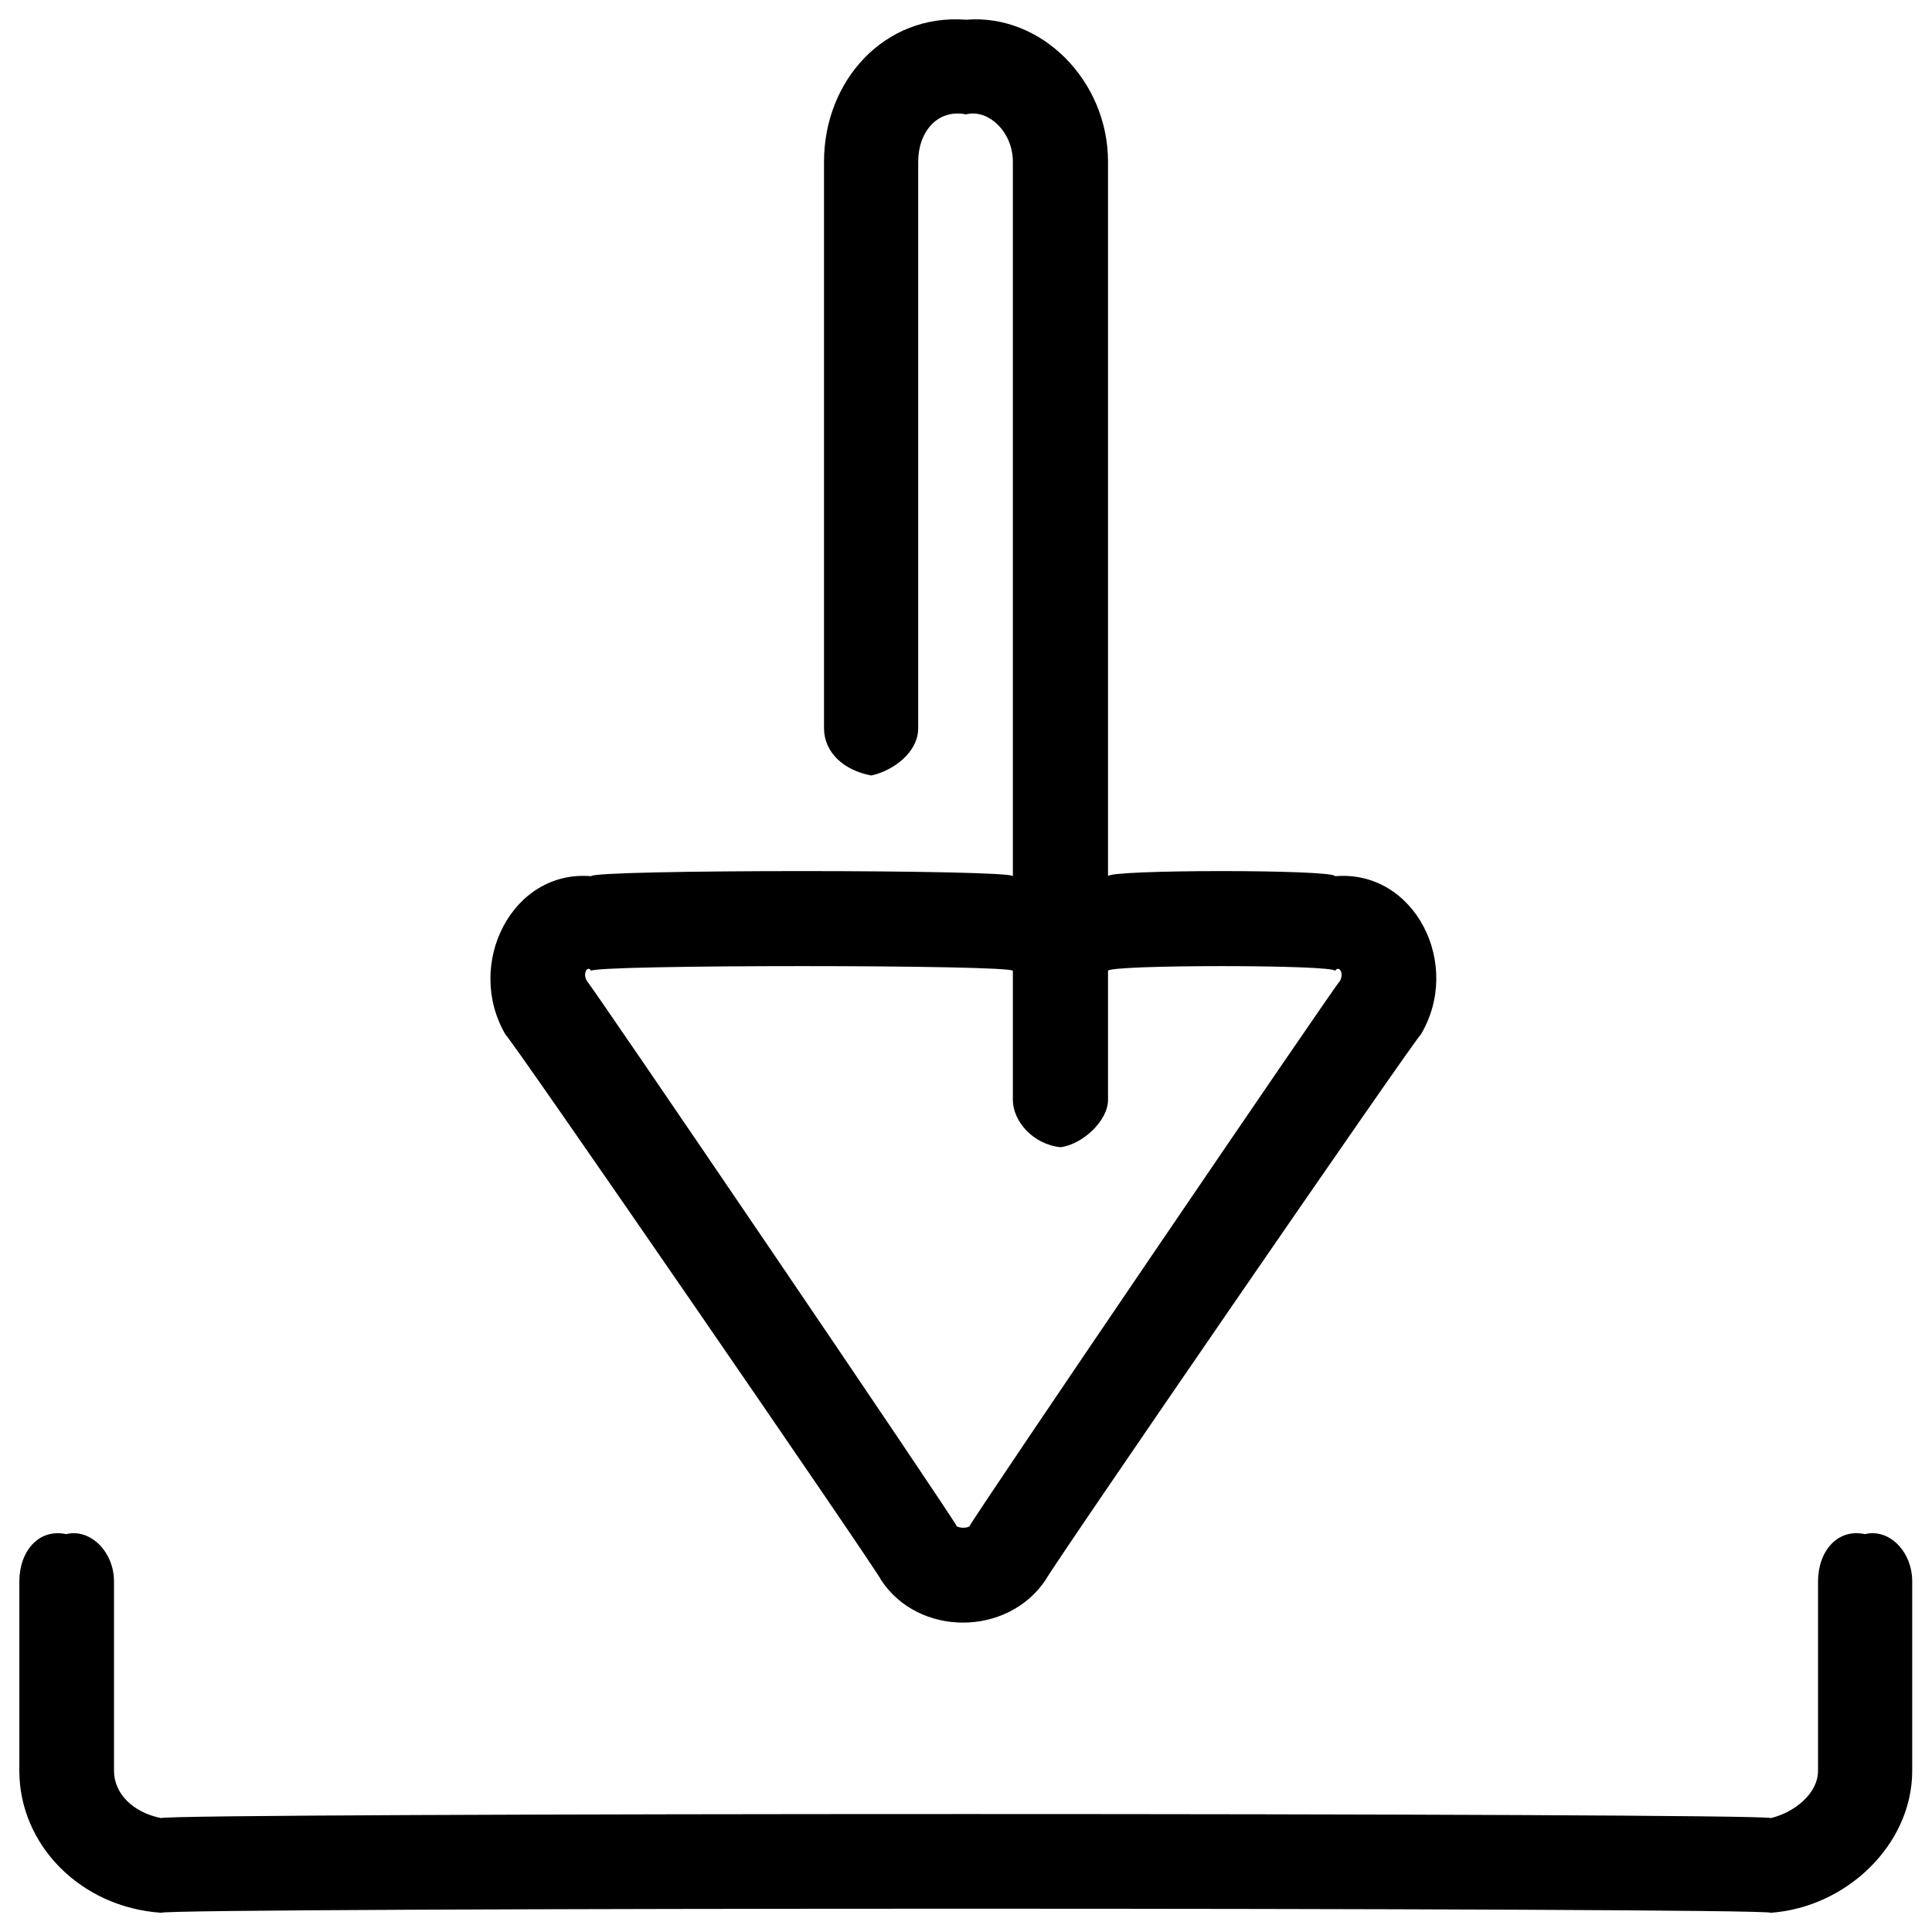 <svg xmlns="http://www.w3.org/2000/svg" version="1.1" xmlns:xlink="http://www.w3.org/1999/xlink" width="100%" height="100%" id="svgWorkerArea" viewBox="0 0 400 400" xmlns:artdraw="https://artdraw.muisca.co" style="background: white;"><defs id="defsdoc"><pattern id="patternBool" x="0" y="0" width="10" height="10" patternUnits="userSpaceOnUse" patternTransform="rotate(35)"><circle cx="5" cy="5" r="4" style="stroke: none;fill: #ff000070;"></circle></pattern></defs><g id="fileImp-89936267" class="cosito"><path id="Combined Shape" clip-rule="evenodd" fill="#000000" fill-rule="evenodd" class="grouped" d="M190.103 33.481C190.103 32.196 190.103 149.796 190.103 150.759 190.103 155.696 185.103 159.496 180.403 160.559 174.603 159.496 170.603 155.696 170.603 150.759 170.603 149.796 170.603 32.196 170.603 33.481 170.603 16.696 183.103 2.796 200.003 4.083 215.603 2.796 229.403 16.696 229.403 33.481 229.403 32.196 229.403 179.996 229.403 181.41 229.403 179.996 276.403 179.996 276.403 181.41 292.903 179.996 302.903 199.696 294.103 214.291 294.103 213.396 216.503 326.296 216.503 327.079 208.603 338.896 190.103 338.896 182.403 327.095 182.403 326.296 104.703 213.396 104.703 214.278 96.103 199.696 106.003 179.996 122.403 181.41 122.403 179.996 209.703 179.996 209.703 181.41 209.703 179.996 209.703 32.196 209.703 33.481 209.703 27.296 204.603 22.496 200.003 23.681 194.103 22.496 190.103 27.296 190.103 33.481 190.103 32.196 190.103 32.196 190.103 33.481M209.703 201.008C209.703 199.696 122.403 199.696 122.403 201.008 121.603 199.696 120.503 201.696 121.603 203.246 121.603 202.696 198.103 315.296 198.103 316.027 198.903 316.396 200.003 316.396 200.703 316.037 200.703 315.296 277.303 202.696 277.303 203.26 278.403 201.696 277.303 199.696 276.403 201.008 276.403 199.696 229.403 199.696 229.403 201.008 229.403 199.696 229.403 227.196 229.403 227.723 229.403 231.996 224.203 236.896 219.603 237.523 213.703 236.896 209.703 231.996 209.703 227.723 209.703 227.196 209.703 199.696 209.703 201.008 209.703 199.696 209.703 199.696 209.703 201.008M4.003 366.623C4.003 365.396 4.003 326.296 4.003 327.425 4.003 321.196 8.003 316.396 13.703 317.626 18.603 316.396 23.603 321.196 23.603 327.425 23.603 326.296 23.603 365.396 23.603 366.623 23.603 371.396 27.603 375.296 33.403 376.422 33.403 375.296 366.603 375.296 366.603 376.422 371.403 375.296 376.403 371.396 376.403 366.623 376.403 365.396 376.403 326.296 376.403 327.425 376.403 321.196 380.403 316.396 386.103 317.626 391.103 316.396 395.903 321.196 395.903 327.425 395.903 326.296 395.903 365.396 395.903 366.623 395.903 381.896 382.303 394.896 366.603 396.021 366.603 394.896 33.403 394.896 33.403 396.021 16.603 394.896 4.003 381.896 4.003 366.623 4.003 365.396 4.003 365.396 4.003 366.623"></path></g></svg>